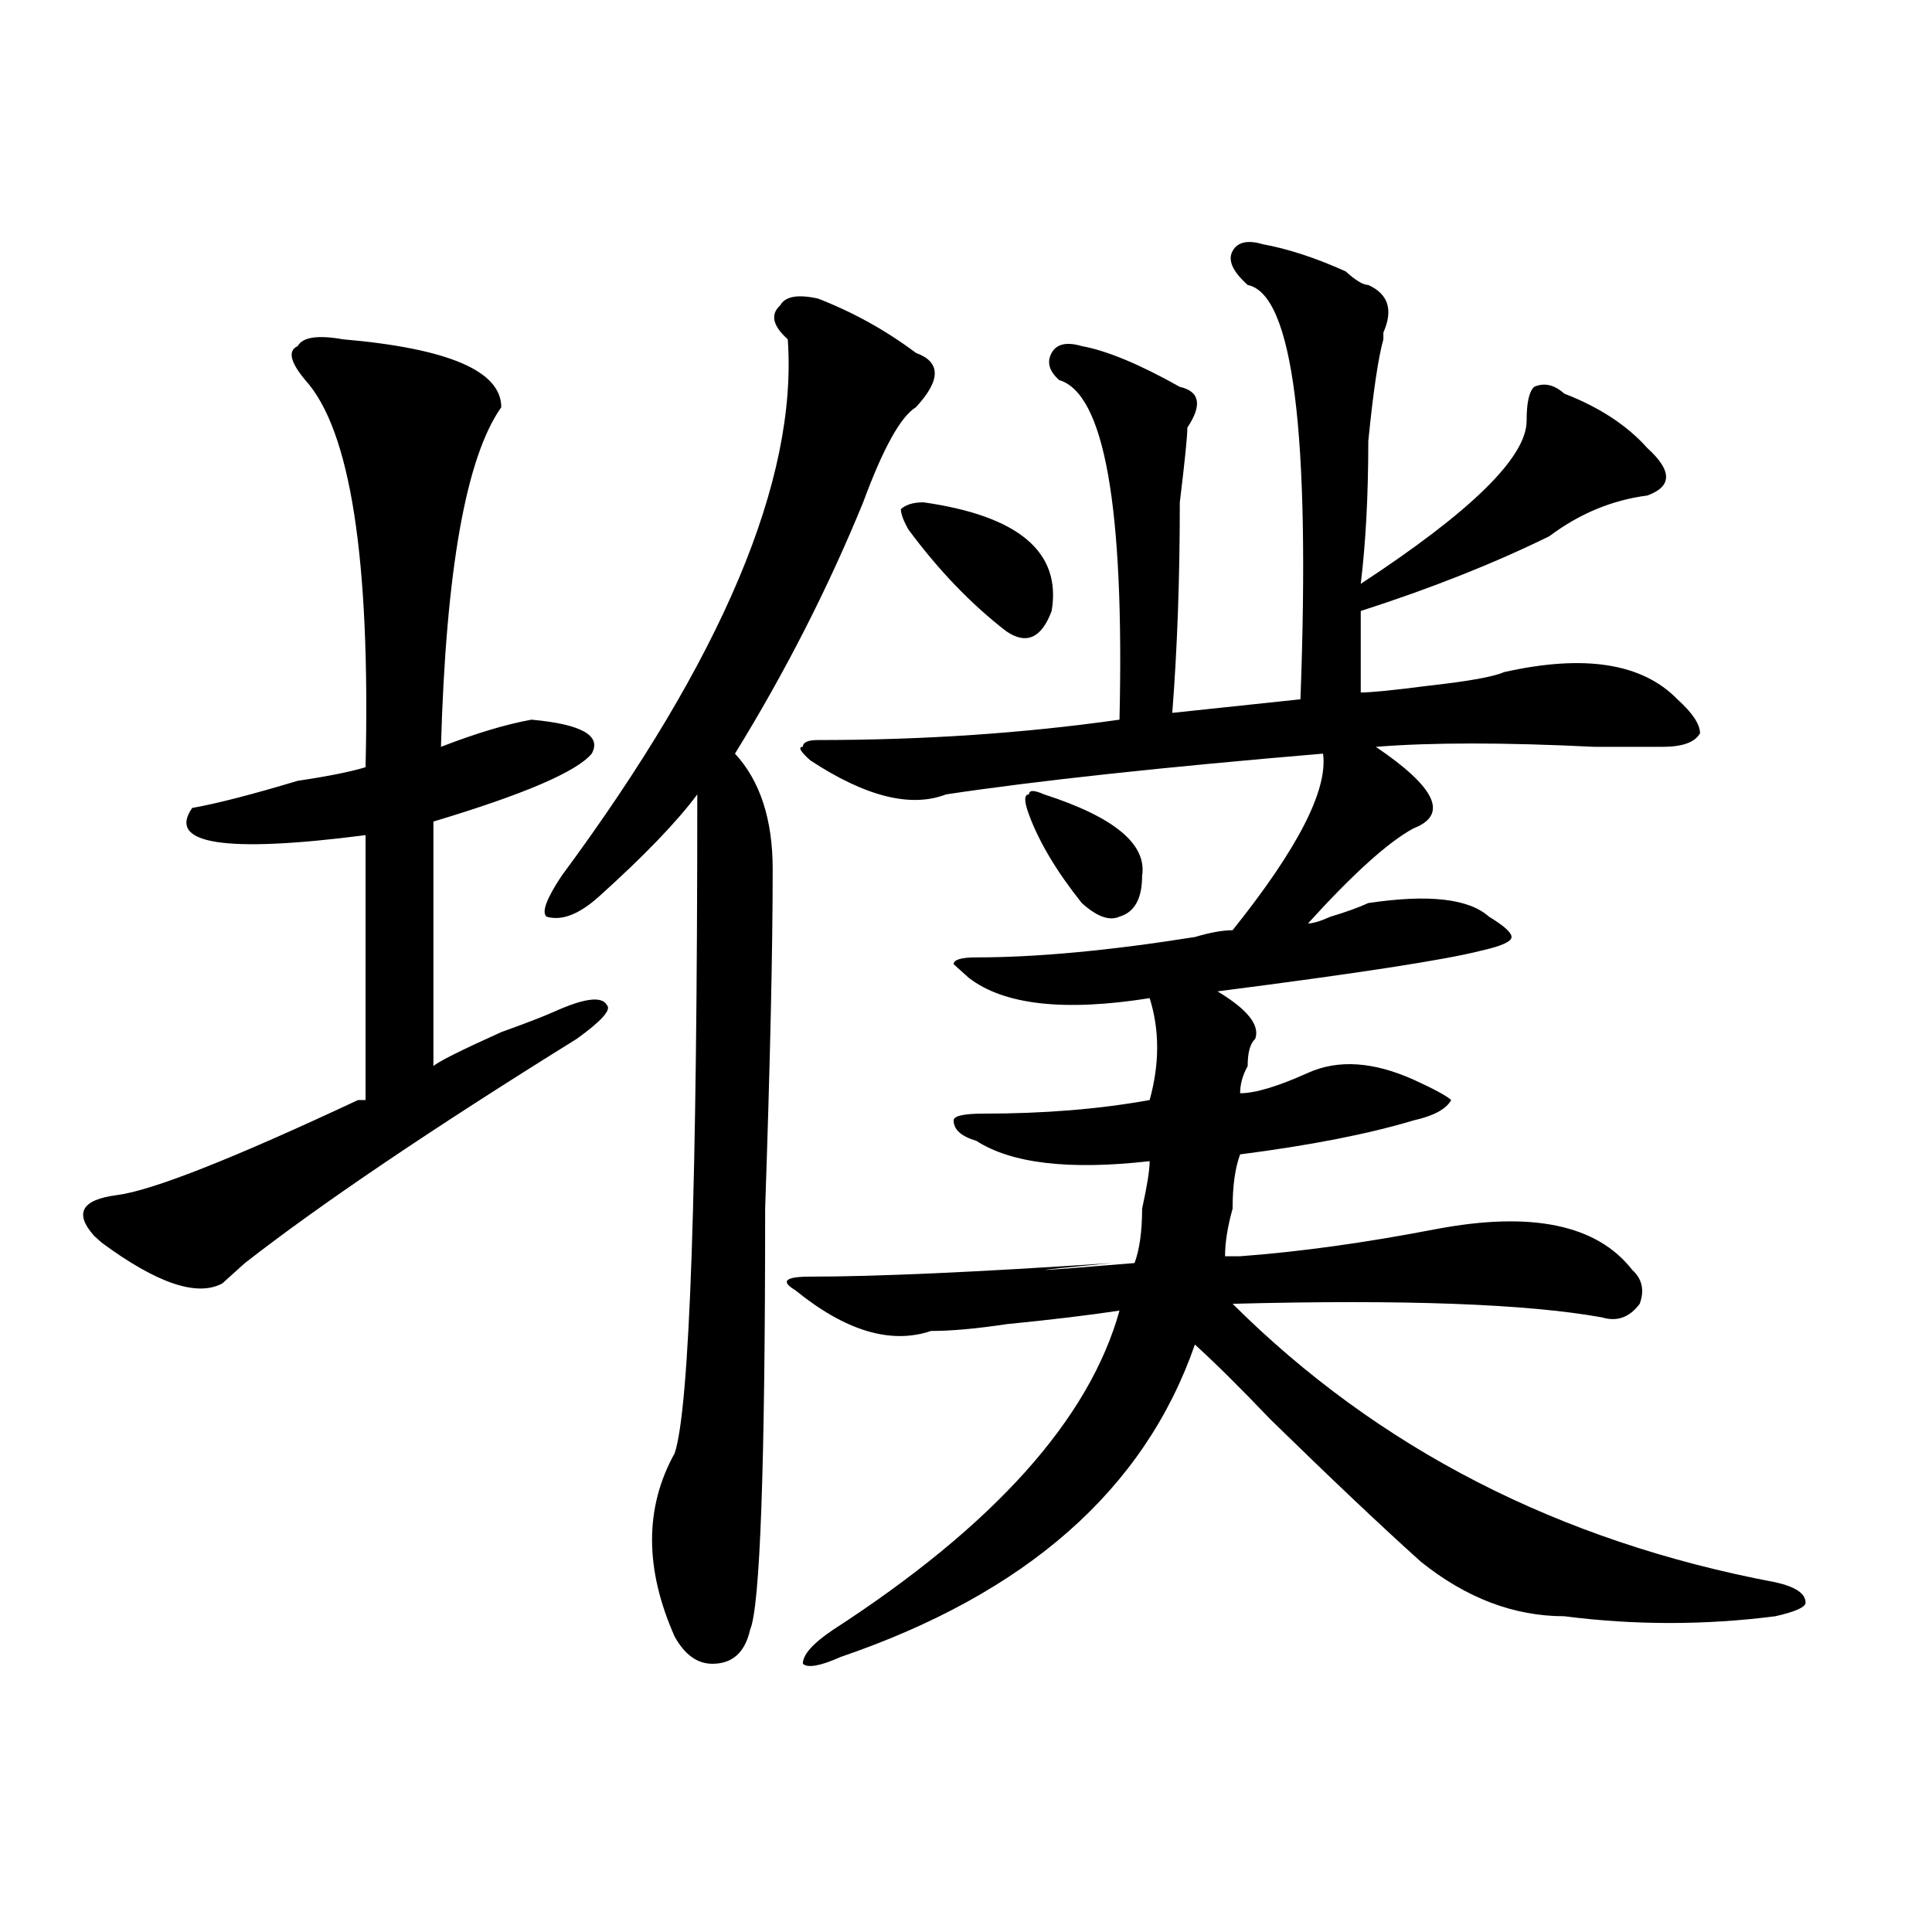 <?xml version="1.0" encoding="utf-8"?>
<!-- Generator: Adobe Illustrator 16.0.0, SVG Export Plug-In . SVG Version: 6.00 Build 0)  -->
<!DOCTYPE svg PUBLIC "-//W3C//DTD SVG 1.1//EN" "http://www.w3.org/Graphics/SVG/1.1/DTD/svg11.dtd">
<svg version="1.1" id="图层_1" xmlns="http://www.w3.org/2000/svg" xmlns:xlink="http://www.w3.org/1999/xlink" x="0px" y="0px"
	 width="1000px" height="1000px" viewBox="0 0 1000 1000" enable-background="new 0 0 1000 1000" xml:space="preserve">
<path d="M177.508,175.625c54.633,4.724,81.949,16.425,81.949,35.156c-18.231,25.817-28.657,84.375-31.219,175.781
	c18.171-7.031,33.78-11.7,46.828-14.063c25.976,2.362,36.401,8.239,31.219,17.578c-7.805,9.394-35.121,21.094-81.949,35.156v126.563
	c2.562-2.308,14.269-8.185,35.121-17.578c12.987-4.669,22.073-8.185,27.316-10.547c15.609-7.031,24.694-8.185,27.316-3.516
	c2.562,2.362-2.622,8.239-15.609,17.578c-75.485,46.911-132.68,85.583-171.703,116.016c-5.243,4.724-9.146,8.239-11.707,10.547
	c-13.048,7.031-33.841,0-62.438-21.094l-3.902-3.516c-10.427-11.7-6.524-18.731,11.707-21.094
	c18.171-2.308,59.815-18.731,124.875-49.219h3.902V432.266c-72.864,9.394-102.802,4.724-89.754-14.063
	c12.987-2.308,31.219-7.031,54.633-14.063c15.609-2.308,27.316-4.669,35.121-7.031c2.562-107.776-7.805-174.573-31.219-200.391
	c-7.805-9.339-9.146-15.216-3.902-17.578C156.655,174.472,164.46,173.317,177.508,175.625z M423.355,154.531
	c18.171,7.031,35.121,16.425,50.73,28.125c12.987,4.724,12.987,14.063,0,28.125c-7.805,4.724-16.95,21.094-27.316,49.219
	c-18.231,44.55-40.364,87.891-66.34,130.078c12.987,14.063,19.512,34.003,19.512,59.766c0,42.188-1.341,100.8-3.902,175.781
	c0,133.594-2.622,206.213-7.805,217.969c-2.622,11.7-9.146,17.578-19.512,17.578c-7.805,0-14.329-4.725-19.512-14.063
	c-15.609-35.156-15.609-66.797,0-94.922c7.805-23.401,11.707-137.109,11.707-341.016c-10.427,14.063-27.316,31.641-50.73,52.734
	c-10.427,9.394-19.512,12.909-27.316,10.547c-2.622-2.308,0-9.339,7.805-21.094c83.229-112.5,122.253-205.06,117.07-277.734
	c-7.805-7.031-9.146-12.854-3.902-17.578C406.405,153.378,412.929,152.224,423.355,154.531z M653.594,126.406
	c12.987,2.362,27.316,7.031,42.926,14.063c5.183,4.724,9.085,7.031,11.707,7.031c10.366,4.724,12.987,12.909,7.805,24.609
	c0-2.308,0-1.153,0,3.516c-2.622,9.394-5.243,26.972-7.805,52.734c0,28.125-1.341,52.734-3.902,73.828
	c57.194-37.464,85.852-65.589,85.852-84.375c0-9.339,1.28-15.216,3.902-17.578c5.183-2.308,10.366-1.153,15.609,3.516
	c18.171,7.031,32.499,16.425,42.926,28.125c12.987,11.755,12.987,19.94,0,24.609c-18.231,2.362-35.121,9.394-50.73,21.094
	c-28.657,14.063-61.157,26.972-97.559,38.672c0,9.394,0,23.456,0,42.188c5.183,0,16.89-1.153,35.121-3.516
	c20.792-2.308,33.78-4.669,39.023-7.031c41.585-9.339,71.522-4.669,89.754,14.063c7.805,7.031,11.707,12.909,11.707,17.578
	c-2.622,4.724-9.146,7.031-19.512,7.031c-7.805,0-19.512,0-35.121,0c-46.828-2.308-84.571-2.308-113.168,0
	c31.219,21.094,37.683,35.156,19.512,42.188c-13.048,7.031-31.219,23.456-54.633,49.219c2.562,0,6.464-1.153,11.707-3.516
	c7.805-2.308,14.269-4.669,19.512-7.031c31.219-4.669,52.011-2.308,62.438,7.031c7.805,4.724,11.707,8.239,11.707,10.547
	c0,2.362-5.243,4.724-15.609,7.031c-18.231,4.724-63.778,11.755-136.582,21.094c15.609,9.394,22.073,17.578,19.512,24.609
	c-2.622,2.362-3.902,7.031-3.902,14.063c-2.622,4.724-3.902,9.394-3.902,14.063c7.805,0,19.512-3.516,35.121-10.547
	s33.78-5.823,54.633,3.516c10.366,4.724,16.89,8.239,19.512,10.547c-2.622,4.724-9.146,8.239-19.512,10.547
	c-23.414,7.031-53.353,12.909-89.754,17.578c-2.622,7.031-3.902,16.425-3.902,28.125c-2.622,9.394-3.902,17.578-3.902,24.609
	c2.562,0,5.183,0,7.805,0c31.219-2.308,64.999-7.031,101.461-14.063c49.39-9.339,83.229-2.308,101.461,21.094
	c5.183,4.724,6.464,10.547,3.902,17.578c-5.243,7.031-11.707,9.394-19.512,7.031c-39.023-7.031-102.802-9.339-191.215-7.031
	c75.425,75.036,169.081,123.047,280.969,144.141c10.366,2.307,15.609,5.822,15.609,10.547c0,2.307-5.243,4.669-15.609,7.031
	c-36.462,4.669-72.864,4.669-109.266,0c-26.036,0-50.73-9.394-74.145-28.125c-20.853-18.731-46.828-43.341-78.047-73.828
	c-15.609-16.37-28.657-29.278-39.023-38.672c-26.036,75.036-87.192,128.869-183.41,161.719c-10.427,4.669-16.95,5.822-19.512,3.516
	c0-4.725,5.183-10.547,15.609-17.578c83.229-53.888,132.68-108.984,148.289-165.234c-15.609,2.362-35.121,4.724-58.535,7.031
	c-15.609,2.362-28.657,3.516-39.023,3.516c-20.853,7.031-44.267,0-70.242-21.094c-7.805-4.669-5.243-7.031,7.805-7.031
	c33.78,0,85.852-2.308,156.094-7.031c-49.45,4.724-45.548,4.724,11.707,0c2.562-7.031,3.902-16.37,3.902-28.125
	c2.562-11.7,3.902-19.886,3.902-24.609c-41.646,4.724-71.583,1.208-89.754-10.547c-7.805-2.308-11.707-5.823-11.707-10.547
	c0-2.308,5.183-3.516,15.609-3.516c31.219,0,59.815-2.308,85.852-7.031c5.183-18.731,5.183-36.31,0-52.734
	c-44.267,7.031-75.485,3.516-93.656-10.547l-7.805-7.031c0-2.308,3.902-3.516,11.707-3.516c31.219,0,68.901-3.516,113.168-10.547
	c7.805-2.308,14.269-3.516,19.512-3.516c33.78-42.188,49.39-72.62,46.828-91.406c-83.29,7.031-148.289,14.063-195.117,21.094
	c-18.231,7.031-41.646,1.208-70.242-17.578c-5.243-4.669-6.524-7.031-3.902-7.031c0-2.308,2.562-3.516,7.805-3.516
	c54.633,0,106.644-3.516,156.094-10.547c2.562-110.138-7.805-168.75-31.219-175.781c-5.243-4.669-6.524-9.339-3.902-14.063
	c2.562-4.669,7.805-5.823,15.609-3.516c12.987,2.362,29.878,9.394,50.73,21.094c10.366,2.362,11.707,9.394,3.902,21.094
	c0,4.724-1.341,17.578-3.902,38.672c0,39.88-1.341,76.19-3.902,108.984l66.34-7.031c5.183-138.263-3.902-209.729-27.316-214.453
	c-7.805-7.031-10.427-12.854-7.805-17.578C640.546,125.253,645.789,124.099,653.594,126.406z M477.988,260
	c49.39,7.031,71.522,25.817,66.34,56.25c-5.243,14.063-13.048,17.578-23.414,10.547c-18.231-14.063-35.121-31.641-50.73-52.734
	c-2.622-4.669-3.902-8.185-3.902-10.547C468.843,261.208,472.745,260,477.988,260z M540.426,411.172
	c36.401,11.755,53.292,25.817,50.73,42.188c0,11.755-3.902,18.786-11.707,21.094c-5.243,2.362-11.707,0-19.512-7.031
	c-13.048-16.37-22.134-31.641-27.316-45.703c-2.622-7.031-2.622-10.547,0-10.547C532.621,408.864,535.183,408.864,540.426,411.172z"
	/>
</svg>
